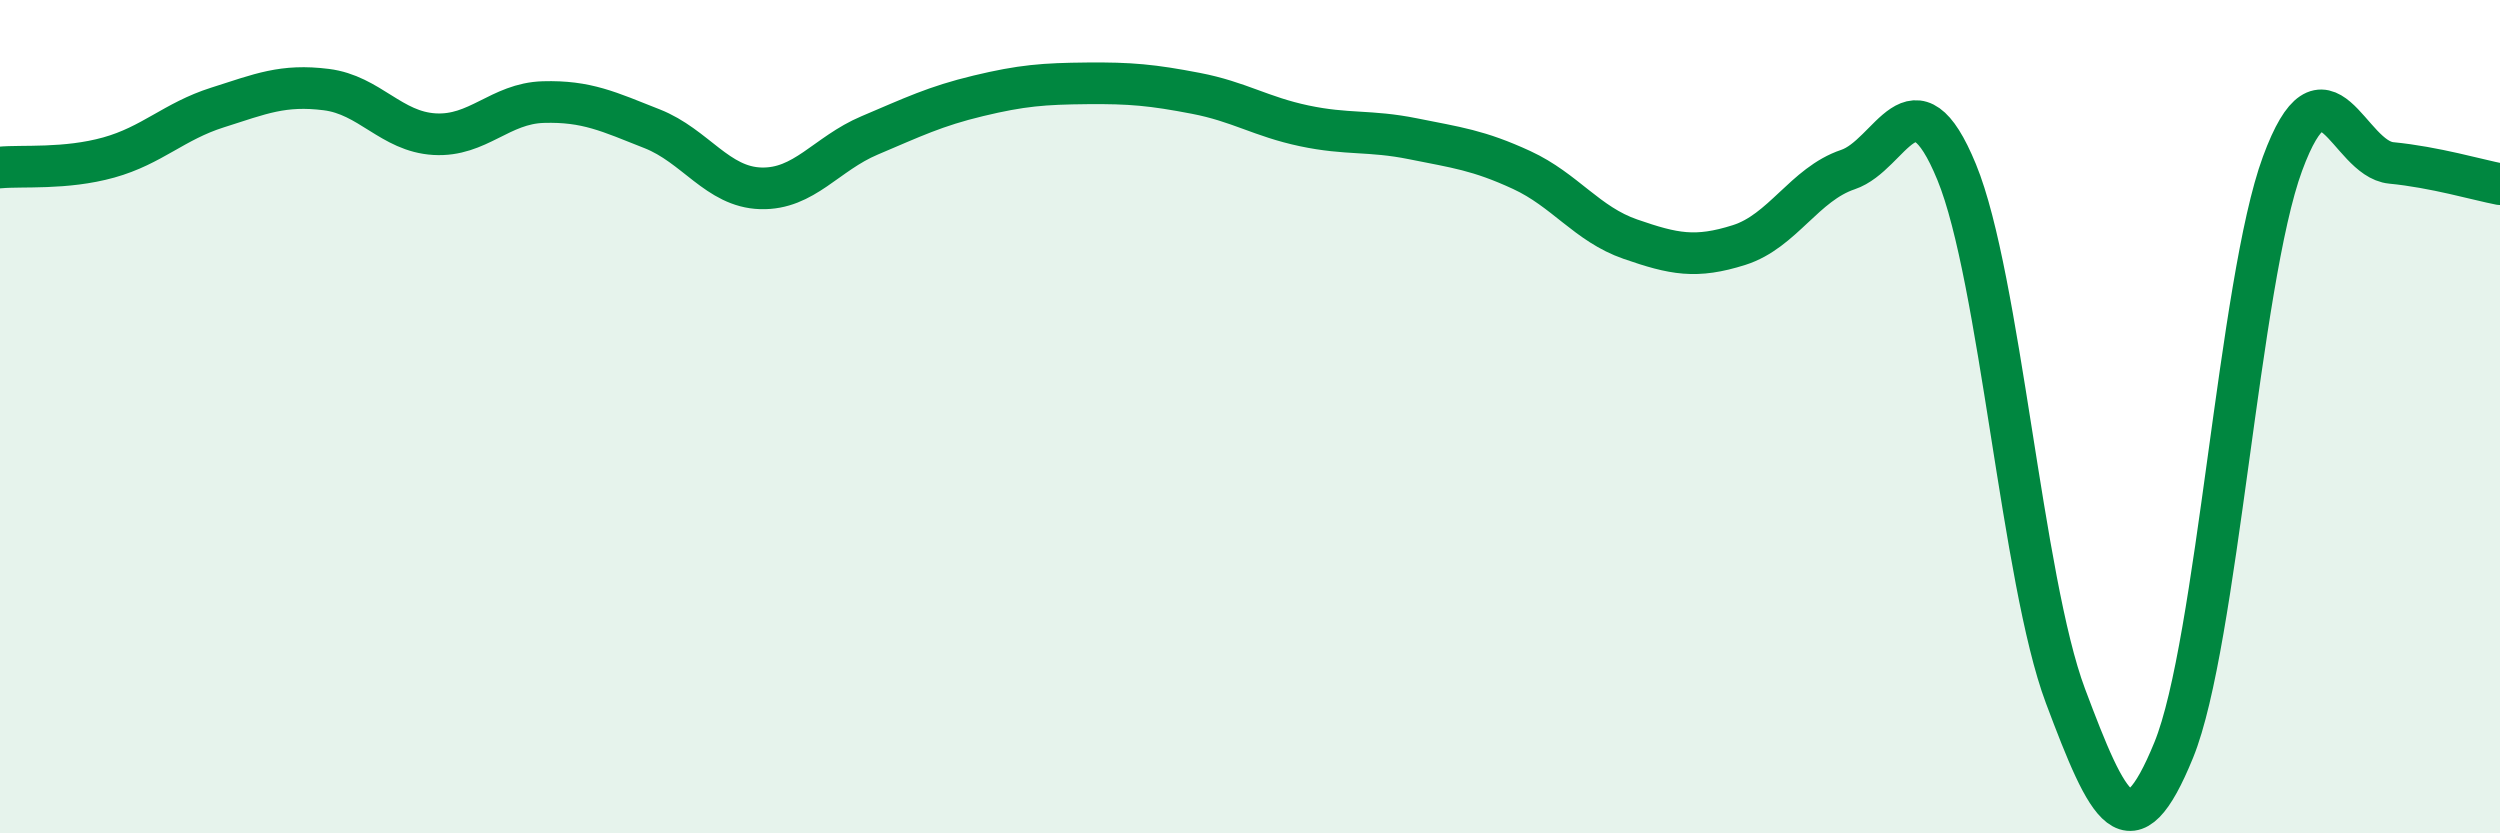
    <svg width="60" height="20" viewBox="0 0 60 20" xmlns="http://www.w3.org/2000/svg">
      <path
        d="M 0,4.02 C 0.52,3.97 1.57,4.07 2.61,3.78 C 3.65,3.49 4.18,2.91 5.22,2.58 C 6.26,2.25 6.79,2.02 7.83,2.15 C 8.87,2.28 9.39,3.16 10.43,3.22 C 11.47,3.28 12,2.48 13.04,2.45 C 14.08,2.42 14.61,2.68 15.65,3.09 C 16.69,3.5 17.22,4.49 18.26,4.52 C 19.3,4.55 19.83,3.69 20.87,3.25 C 21.91,2.81 22.44,2.55 23.48,2.3 C 24.52,2.05 25.05,2.01 26.09,2 C 27.13,1.99 27.66,2.04 28.7,2.24 C 29.74,2.44 30.26,2.8 31.3,3.02 C 32.34,3.24 32.87,3.12 33.91,3.33 C 34.95,3.54 35.48,3.6 36.52,4.08 C 37.56,4.56 38.09,5.38 39.13,5.74 C 40.17,6.1 40.7,6.21 41.74,5.88 C 42.78,5.55 43.31,4.42 44.35,4.07 C 45.39,3.72 45.92,1.6 46.96,4.13 C 48,6.66 48.53,13.93 49.57,16.7 C 50.61,19.47 51.13,20.55 52.17,18 C 53.21,15.45 53.74,6.75 54.78,3.93 C 55.82,1.11 56.35,3.81 57.39,3.91 C 58.43,4.01 59.48,4.32 60,4.42L60 20L0 20Z"
        fill="#008740"
        opacity="0.1"
        stroke-linecap="round"
        stroke-linejoin="round"
      />
      <path
        d="M 0,4.02 C 0.52,3.97 1.57,4.07 2.61,3.78 C 3.65,3.49 4.18,2.91 5.22,2.58 C 6.26,2.25 6.79,2.02 7.83,2.15 C 8.87,2.28 9.39,3.16 10.43,3.22 C 11.47,3.28 12,2.48 13.04,2.45 C 14.08,2.42 14.61,2.68 15.65,3.09 C 16.69,3.5 17.22,4.49 18.26,4.52 C 19.3,4.55 19.83,3.69 20.87,3.25 C 21.91,2.81 22.44,2.55 23.48,2.3 C 24.52,2.05 25.05,2.01 26.09,2 C 27.13,1.99 27.66,2.04 28.7,2.24 C 29.74,2.44 30.26,2.8 31.3,3.02 C 32.34,3.24 32.87,3.12 33.91,3.33 C 34.95,3.54 35.48,3.6 36.52,4.08 C 37.56,4.56 38.09,5.38 39.13,5.74 C 40.17,6.1 40.7,6.21 41.74,5.88 C 42.78,5.55 43.31,4.42 44.35,4.07 C 45.39,3.72 45.92,1.6 46.96,4.13 C 48,6.66 48.53,13.93 49.57,16.7 C 50.61,19.47 51.13,20.55 52.17,18 C 53.21,15.45 53.74,6.75 54.78,3.93 C 55.82,1.11 56.35,3.81 57.39,3.91 C 58.43,4.01 59.48,4.32 60,4.42"
        stroke="#008740"
        stroke-width="1"
        fill="none"
        stroke-linecap="round"
        stroke-linejoin="round"
      />
    </svg>
  